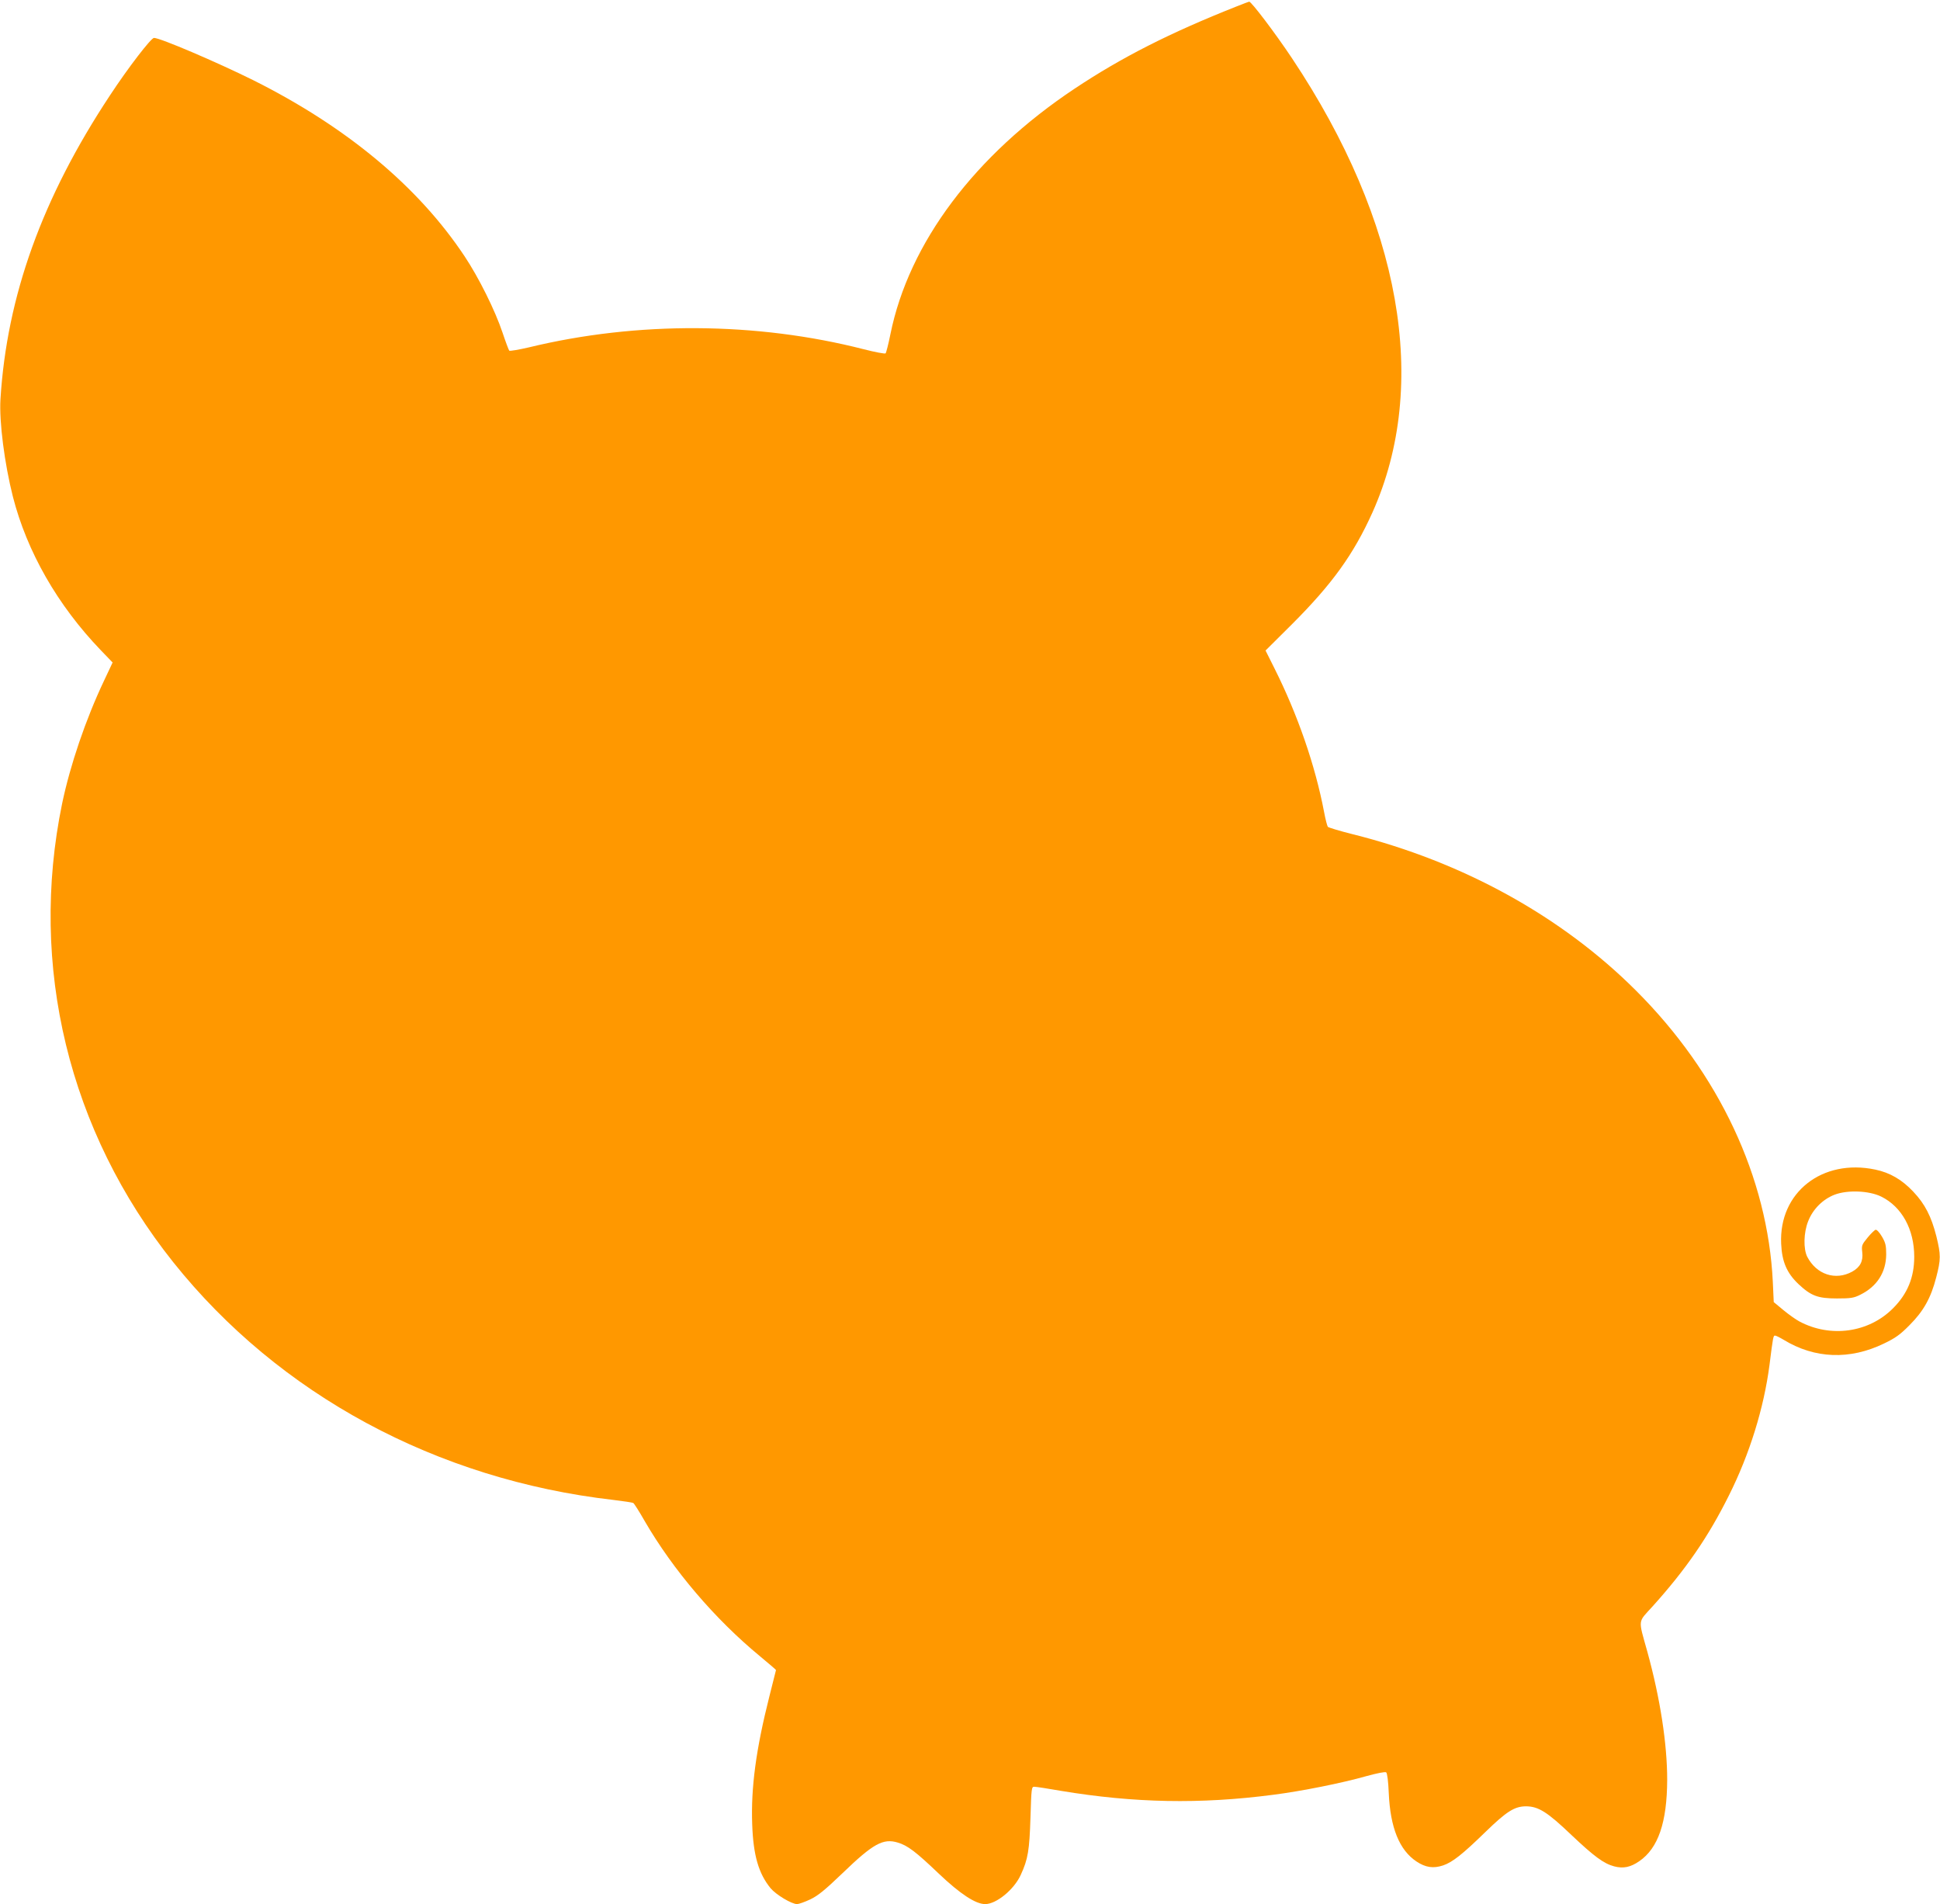 <?xml version="1.0" standalone="no"?>
<!DOCTYPE svg PUBLIC "-//W3C//DTD SVG 20010904//EN"
 "http://www.w3.org/TR/2001/REC-SVG-20010904/DTD/svg10.dtd">
<svg version="1.0" xmlns="http://www.w3.org/2000/svg"
 width="1280pt" height="1256pt" viewBox="0 0 1280 1256"
 preserveAspectRatio="xMidYMid meet">
<g transform="translate(0,1256) scale(0.1,-0.1)"
fill="#ff9800" stroke="none">
<path d="M8160 12518 c-440 -174 -759 -336 -1070 -543 -658 -438 -1093 -1017
-1215 -1619 -13 -65 -28 -123 -32 -127 -4 -4 -69 8 -143 27 -707 181 -1495
186 -2209 13 -69 -16 -128 -26 -131 -22 -4 5 -24 58 -44 118 -49 147 -157 364
-251 505 -305 459 -778 853 -1394 1161 -242 120 -614 279 -655 279 -19 0 -171
-197 -291 -380 -446 -674 -680 -1323 -722 -2004 -9 -147 27 -425 82 -642 93
-363 294 -715 579 -1012 l79 -82 -57 -121 c-121 -255 -223 -556 -276 -809
-221 -1071 43 -2161 734 -3027 697 -872 1735 -1433 2903 -1567 67 -8 126 -17
131 -20 6 -3 40 -57 76 -120 187 -322 463 -646 759 -890 59 -49 107 -90 107
-92 0 -1 -20 -80 -44 -175 -88 -348 -122 -602 -113 -843 7 -204 42 -324 121
-421 36 -43 139 -105 175 -105 11 0 51 14 87 31 52 25 96 61 214 174 201 194
267 230 363 201 65 -19 119 -60 271 -205 141 -134 243 -201 306 -201 74 0 191
96 235 193 48 104 57 162 64 377 6 197 7 205 26 204 11 0 90 -12 175 -27 482
-80 918 -89 1400 -26 188 24 453 77 615 123 73 20 124 30 131 25 7 -6 14 -61
17 -137 10 -228 70 -376 183 -451 60 -40 111 -47 175 -26 62 21 127 72 279
220 141 137 193 170 270 170 81 -1 140 -38 298 -189 150 -142 214 -189 282
-207 60 -16 108 -6 166 34 125 86 183 256 184 537 0 237 -46 537 -131 845 -61
219 -64 190 33 297 221 245 369 460 505 733 137 273 231 577 268 861 24 191
25 194 37 194 6 0 32 -13 57 -28 205 -125 436 -133 660 -25 77 37 108 59 170
122 92 92 141 179 176 315 31 119 31 149 1 271 -33 130 -75 213 -152 294 -74
79 -154 126 -251 146 -350 74 -637 -151 -621 -489 5 -119 38 -194 114 -266 83
-78 128 -95 254 -95 91 0 112 3 155 25 109 54 169 147 170 265 0 59 -4 77 -28
118 -16 27 -34 47 -42 45 -7 -2 -31 -25 -53 -52 -38 -46 -40 -52 -35 -96 7
-59 -14 -99 -66 -128 -111 -61 -236 -19 -297 98 -26 52 -24 159 6 234 31 80
97 146 176 176 86 32 226 26 306 -13 136 -67 218 -216 218 -397 0 -137 -45
-245 -140 -340 -160 -161 -412 -196 -617 -87 -23 12 -71 46 -106 75 l-64 53
-6 132 c-33 690 -355 1376 -902 1922 -490 490 -1144 851 -1873 1033 -84 21
-156 43 -161 48 -4 5 -16 50 -25 99 -58 305 -174 641 -327 946 l-59 118 174
173 c265 265 406 460 531 737 379 845 190 1916 -530 2996 -112 168 -270 376
-283 374 -4 -1 -41 -14 -82 -31z"/>
</g>
</svg>
